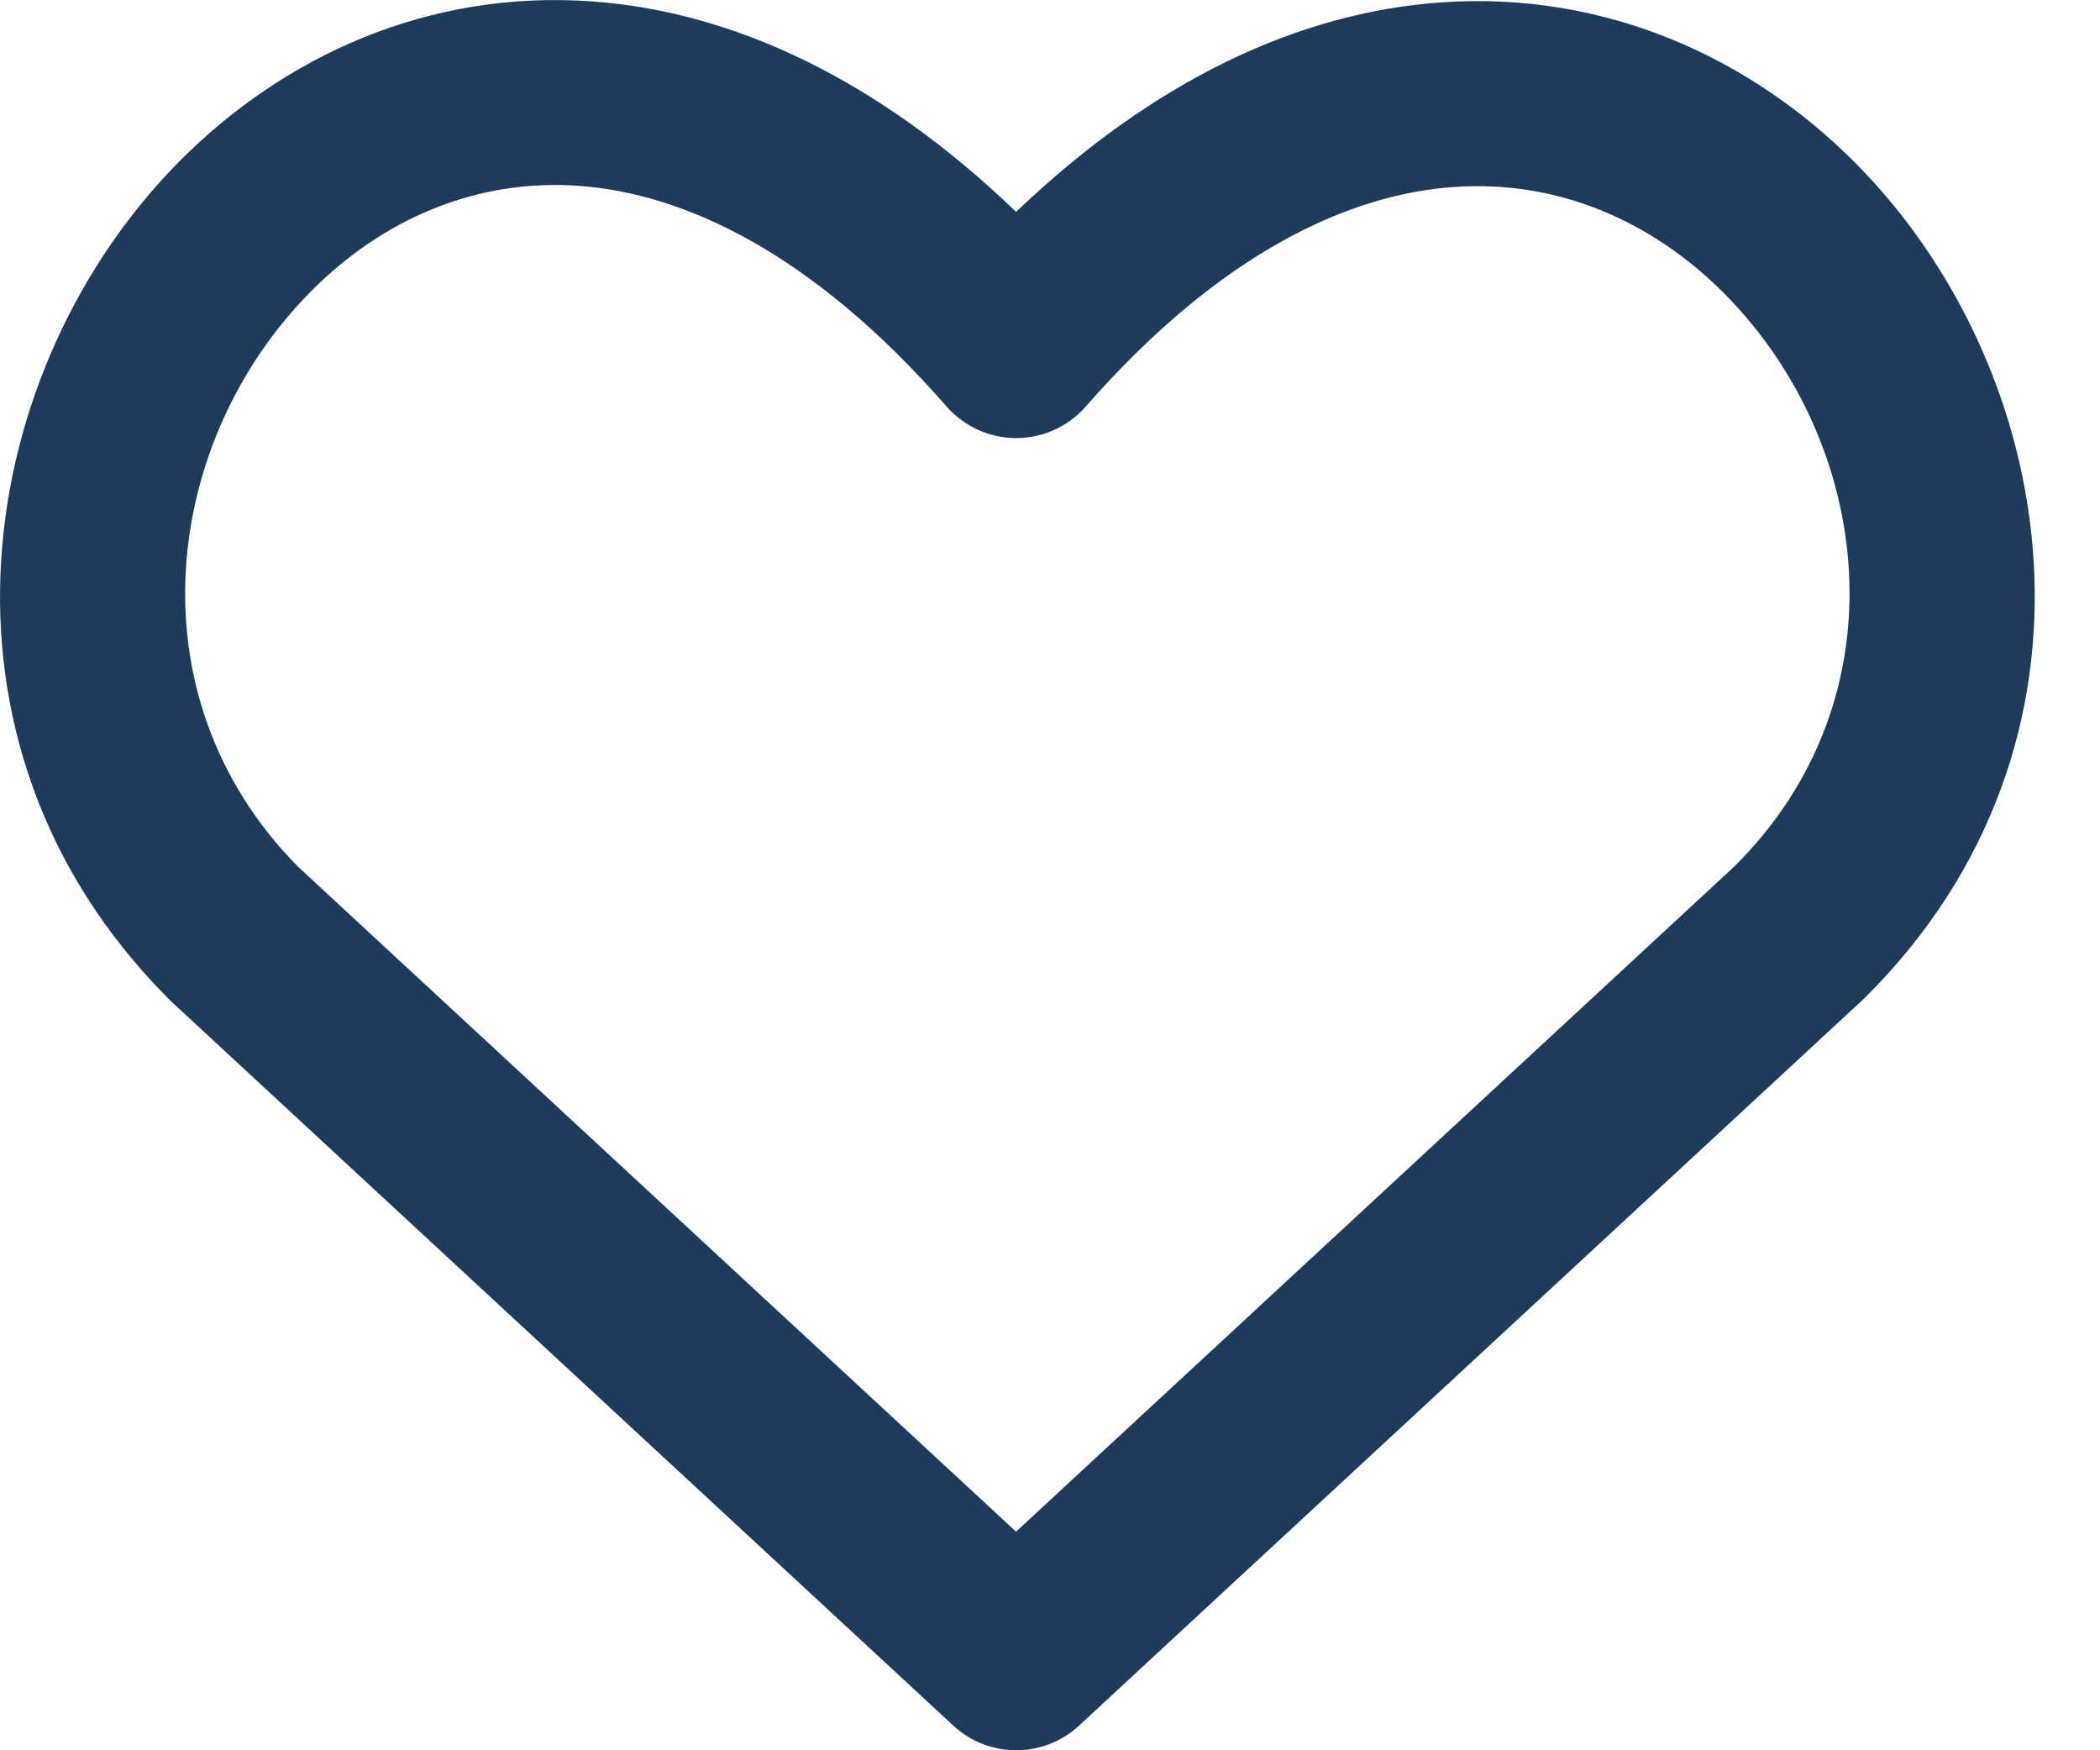 <svg width="24" height="20" viewBox="0 0 24 20" fill="none" xmlns="http://www.w3.org/2000/svg">
<path d="M6.779 0.017C8.388 0.136 10.039 0.908 11.613 2.421C13.191 0.911 14.847 0.144 16.46 0.028C18.346 -0.107 20.008 0.66 21.202 1.86C23.541 4.211 24.271 8.48 21.3 11.414C21.292 11.422 21.283 11.431 21.274 11.438L12.331 19.719C11.926 20.093 11.301 20.094 10.896 19.719L1.951 11.438C1.941 11.429 1.931 11.418 1.921 11.408C-1.007 8.464 -0.281 4.197 2.048 1.846C3.238 0.645 4.896 -0.123 6.779 0.017ZM6.623 2.124C5.439 2.037 4.366 2.509 3.55 3.333C1.871 5.028 1.475 7.942 3.401 9.899L11.612 17.502L19.82 9.902C21.782 7.958 21.393 5.049 19.704 3.352C18.883 2.527 17.803 2.051 16.611 2.137C15.419 2.222 13.953 2.882 12.408 4.646C12.207 4.875 11.917 5.006 11.612 5.006C11.308 5.006 11.019 4.873 10.818 4.645C9.272 2.875 7.809 2.212 6.623 2.124Z" fill="#1E3A5C"/>
</svg>
